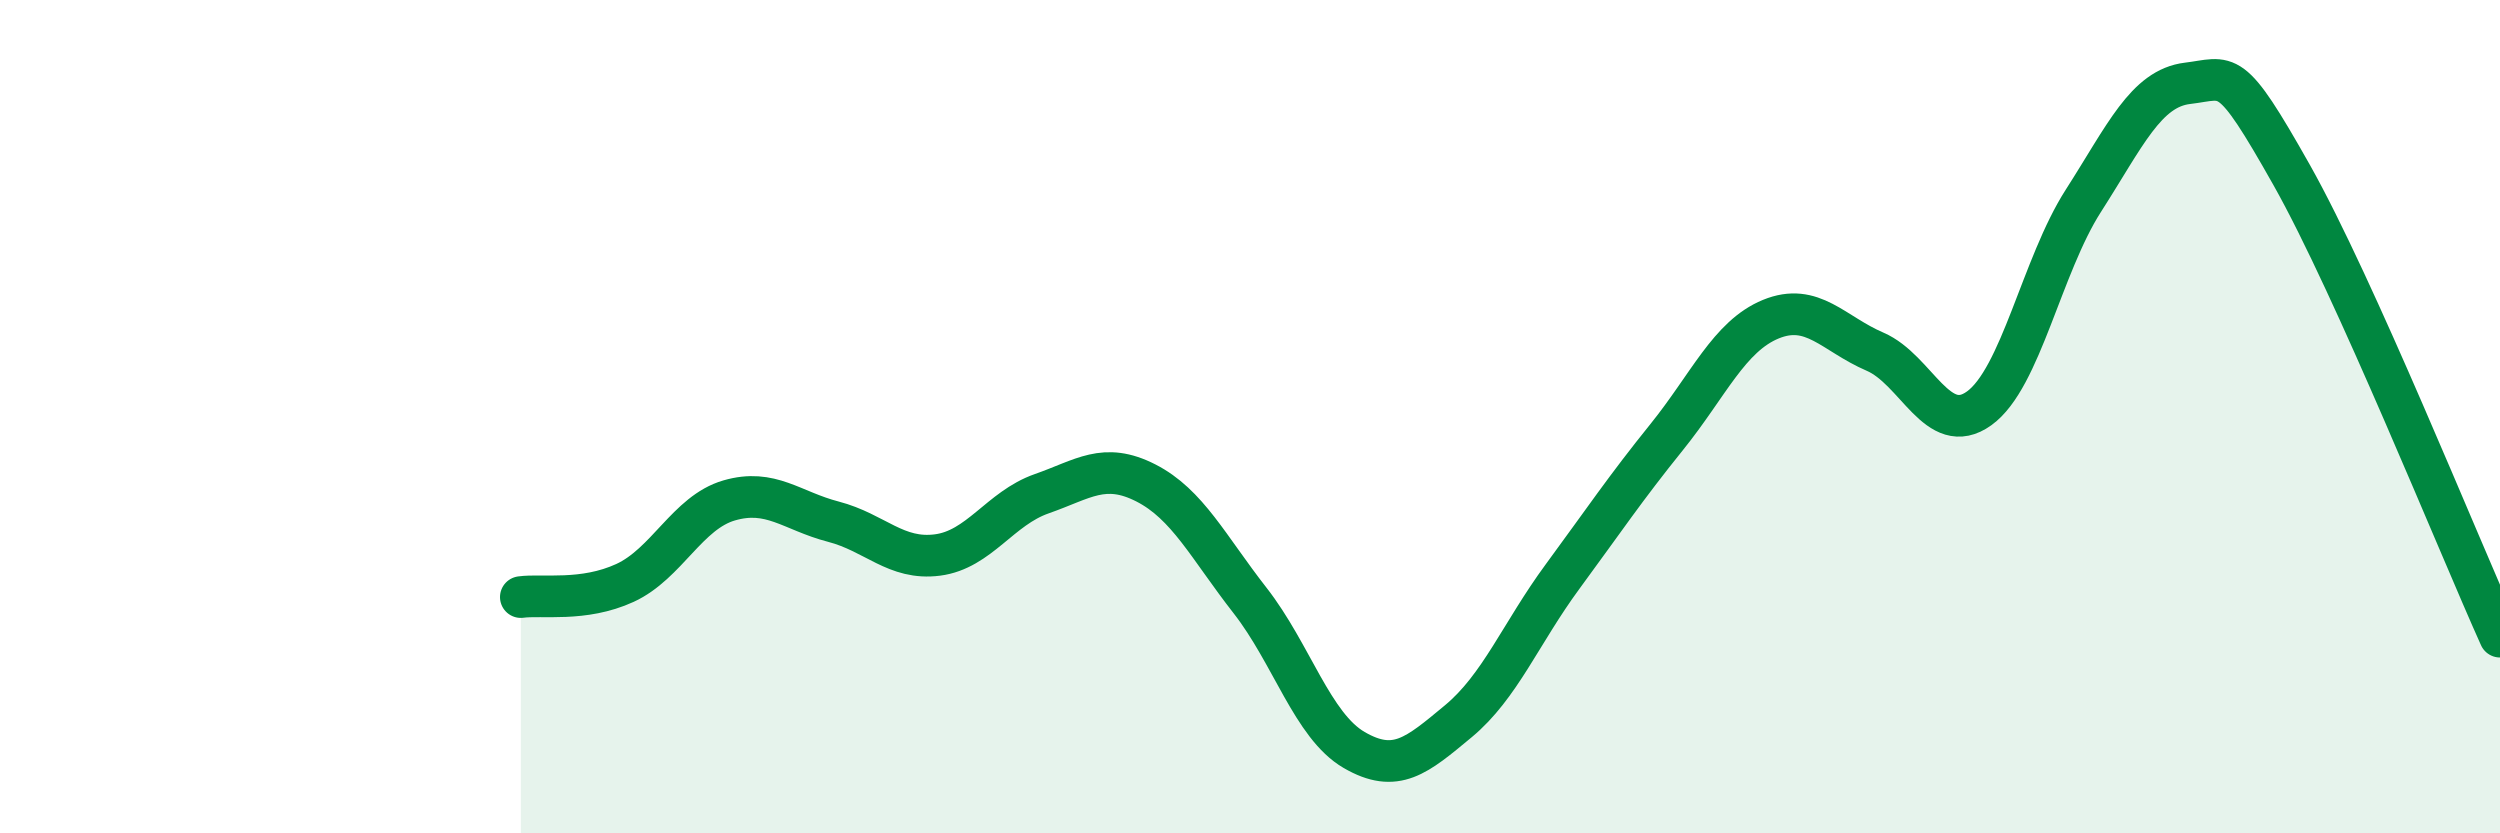 
    <svg width="60" height="20" viewBox="0 0 60 20" xmlns="http://www.w3.org/2000/svg">
      <path
        d="M 12.5,14.33 C 13,14.26 14,14.45 15,13.99 C 16,13.53 16.5,12.3 17.5,12.01 C 18.5,11.72 19,12.26 20,12.52 C 21,12.78 21.5,13.45 22.5,13.32 C 23.5,13.19 24,12.2 25,11.85 C 26,11.5 26.5,11.08 27.5,11.59 C 28.5,12.1 29,13.13 30,14.41 C 31,15.69 31.5,17.42 32.5,18 C 33.5,18.58 34,18.14 35,17.31 C 36,16.48 36.5,15.2 37.5,13.84 C 38.5,12.48 39,11.73 40,10.49 C 41,9.25 41.5,8.07 42.5,7.66 C 43.5,7.25 44,8.01 45,8.44 C 46,8.87 46.5,10.52 47.5,9.8 C 48.5,9.08 49,6.38 50,4.82 C 51,3.26 51.5,2.12 52.5,2 C 53.5,1.88 53.5,1.54 55,4.2 C 56.5,6.86 59,13.06 60,15.28L60 20L12.5 20Z"
        fill="#008740"
        opacity="0.1"
        stroke-linecap="round"
        stroke-linejoin="round"
      />
      <path
        d="M 12.5,14.33 C 13,14.26 14,14.45 15,13.99 C 16,13.53 16.5,12.3 17.5,12.01 C 18.5,11.72 19,12.26 20,12.52 C 21,12.78 21.5,13.45 22.5,13.32 C 23.5,13.19 24,12.2 25,11.85 C 26,11.5 26.5,11.08 27.5,11.59 C 28.5,12.1 29,13.13 30,14.41 C 31,15.69 31.5,17.42 32.5,18 C 33.5,18.58 34,18.14 35,17.31 C 36,16.48 36.5,15.2 37.5,13.84 C 38.5,12.48 39,11.73 40,10.49 C 41,9.25 41.5,8.07 42.5,7.66 C 43.5,7.25 44,8.01 45,8.44 C 46,8.87 46.5,10.52 47.5,9.8 C 48.5,9.08 49,6.38 50,4.82 C 51,3.26 51.5,2.12 52.5,2 C 53.5,1.88 53.5,1.54 55,4.2 C 56.5,6.86 59,13.06 60,15.28"
        stroke="#008740"
        stroke-width="1"
        fill="none"
        stroke-linecap="round"
        stroke-linejoin="round"
      />
    </svg>
  